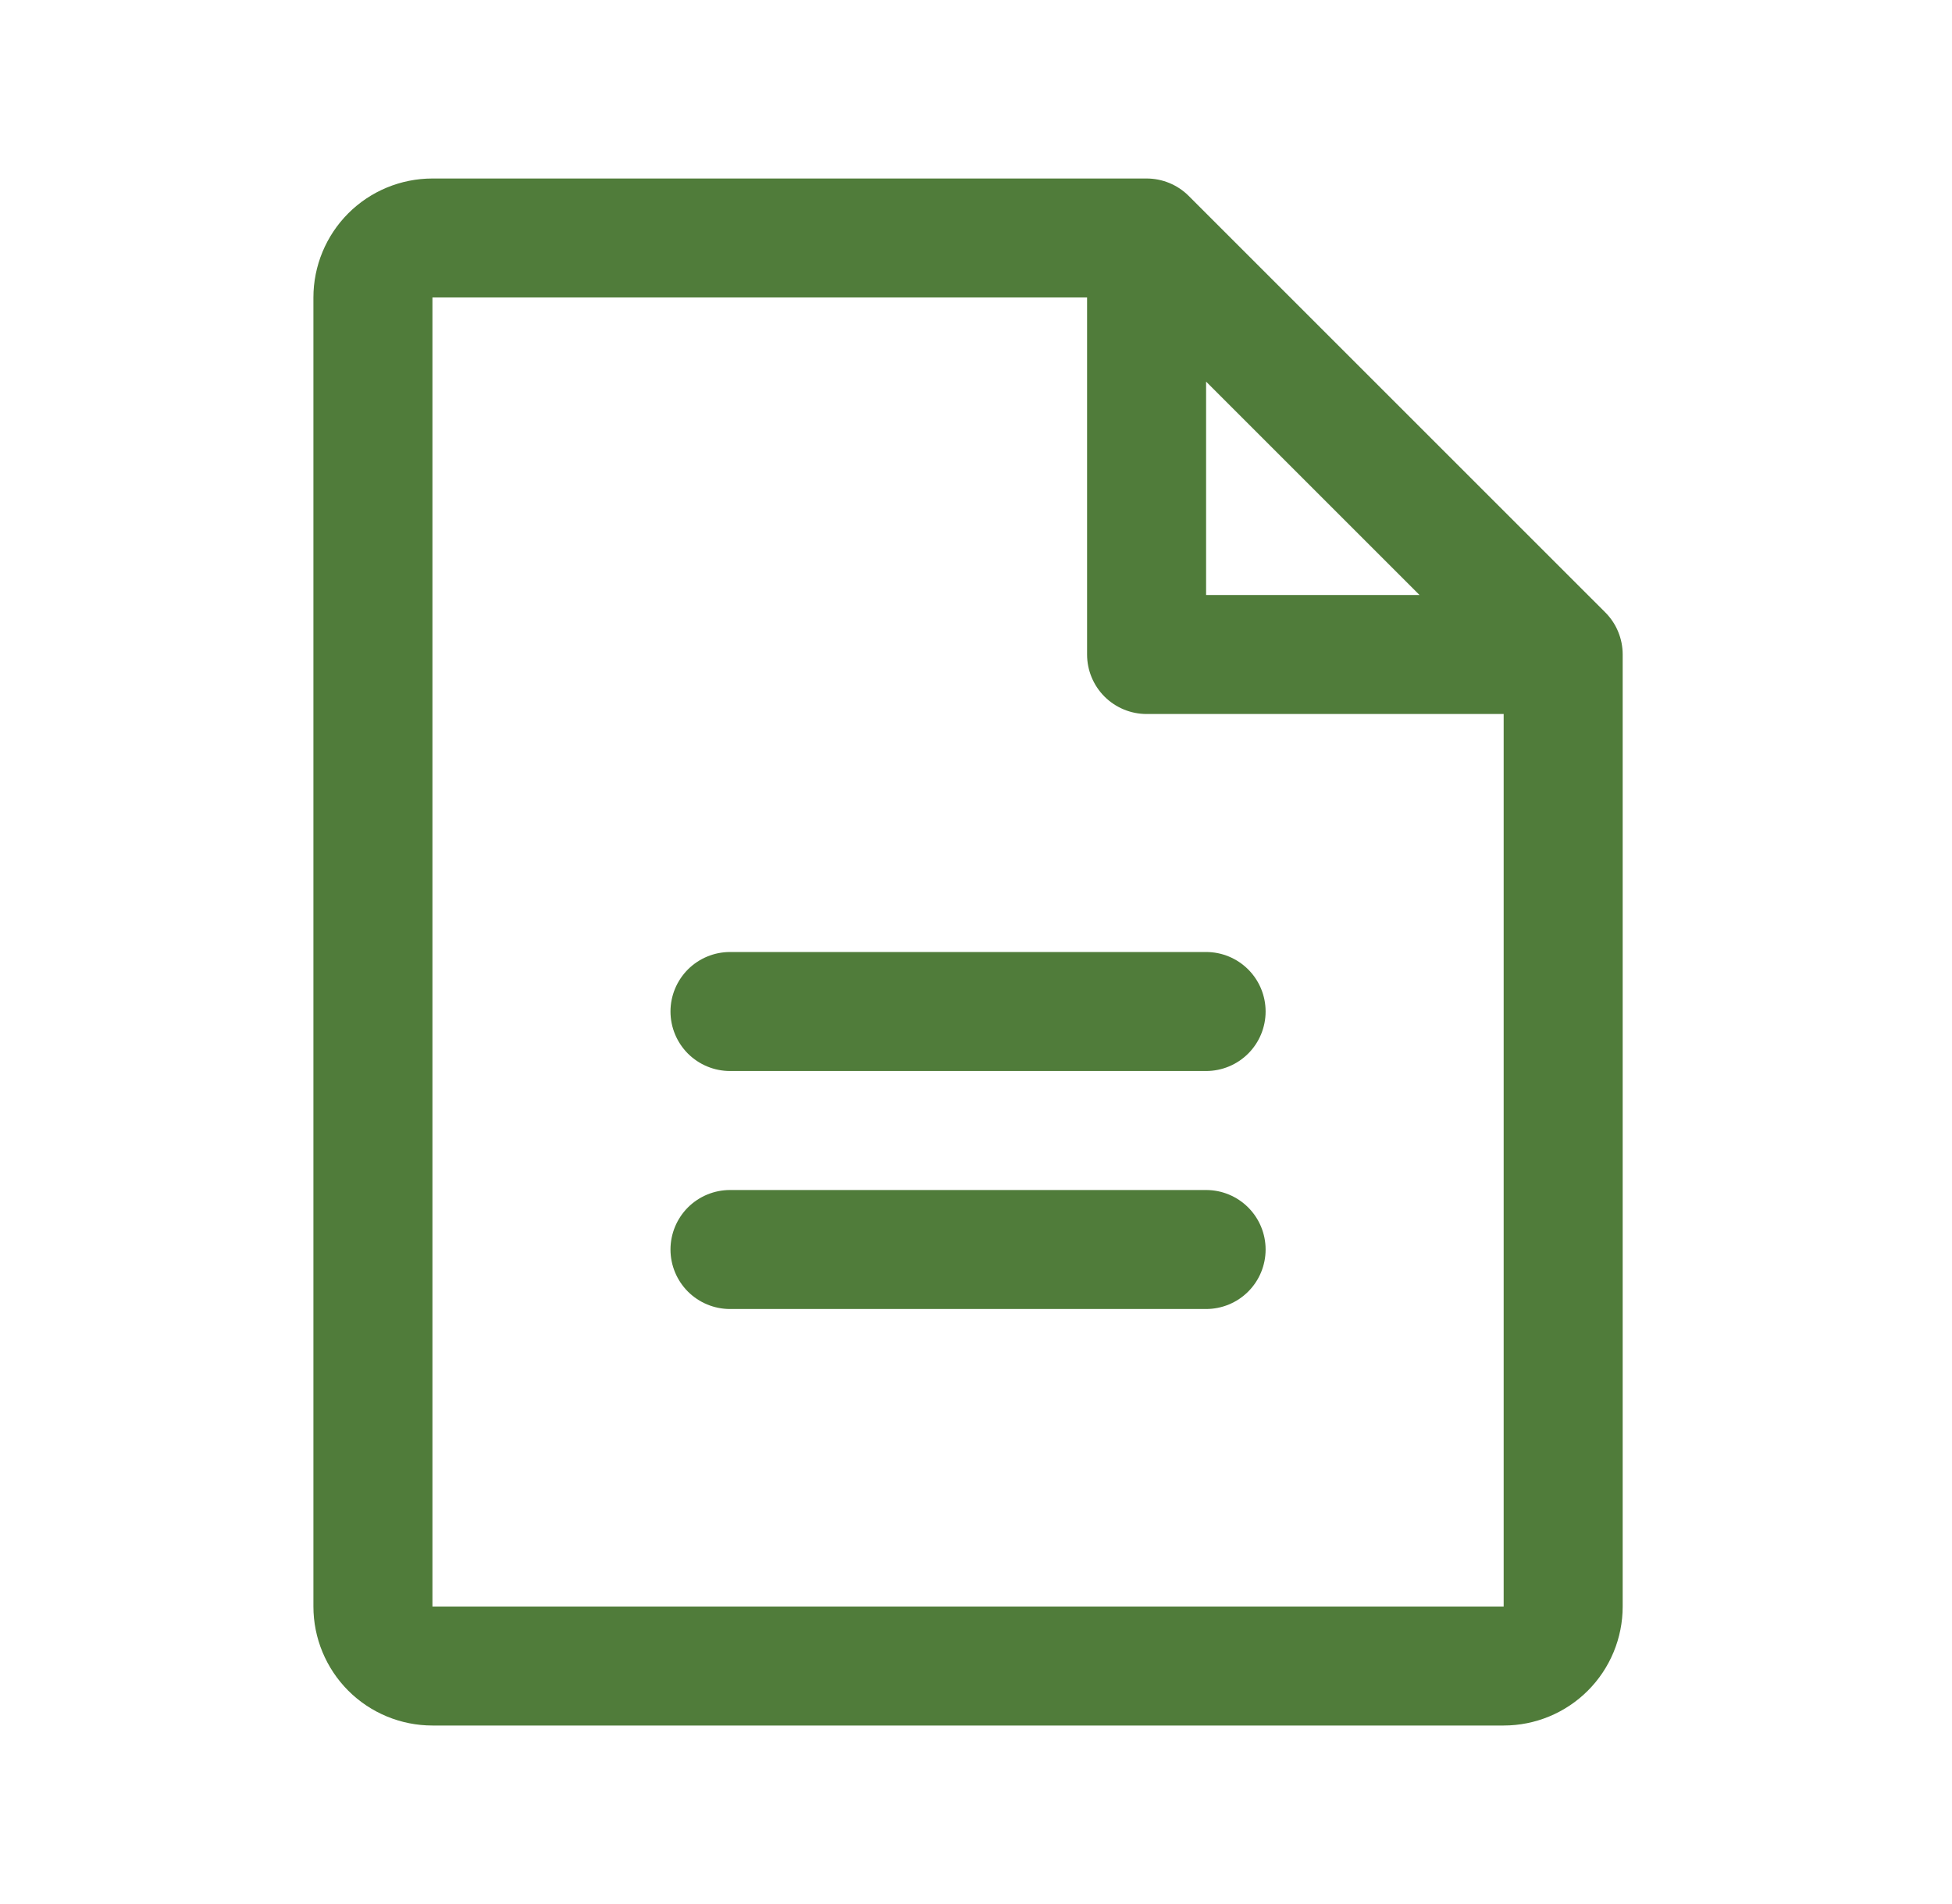 <svg width="41" height="40" viewBox="0 0 41 40" fill="none" xmlns="http://www.w3.org/2000/svg">
<path d="M33.718 12.866L24.968 4.116C24.852 4 24.714 3.908 24.562 3.845C24.41 3.782 24.247 3.75 24.083 3.75H9.083C8.42 3.75 7.784 4.013 7.315 4.482C6.847 4.951 6.583 5.587 6.583 6.25V33.75C6.583 34.413 6.847 35.049 7.315 35.518C7.784 35.987 8.42 36.25 9.083 36.25H31.583C32.246 36.25 32.882 35.987 33.351 35.518C33.82 35.049 34.083 34.413 34.083 33.75V13.75C34.083 13.586 34.051 13.423 33.988 13.271C33.926 13.12 33.834 12.982 33.718 12.866ZM25.333 8.017L29.816 12.5H25.333V8.017ZM31.583 33.75H9.083V6.25H22.833V13.75C22.833 14.082 22.965 14.399 23.199 14.634C23.434 14.868 23.752 15 24.083 15H31.583V33.75ZM26.583 21.25C26.583 21.581 26.452 21.899 26.217 22.134C25.983 22.368 25.665 22.5 25.333 22.5H15.333C15.002 22.5 14.684 22.368 14.449 22.134C14.215 21.899 14.083 21.581 14.083 21.25C14.083 20.919 14.215 20.601 14.449 20.366C14.684 20.132 15.002 20 15.333 20H25.333C25.665 20 25.983 20.132 26.217 20.366C26.452 20.601 26.583 20.919 26.583 21.25ZM26.583 26.25C26.583 26.581 26.452 26.899 26.217 27.134C25.983 27.368 25.665 27.5 25.333 27.5H15.333C15.002 27.5 14.684 27.368 14.449 27.134C14.215 26.899 14.083 26.581 14.083 26.25C14.083 25.919 14.215 25.601 14.449 25.366C14.684 25.132 15.002 25 15.333 25H25.333C25.665 25 25.983 25.132 26.217 25.366C26.452 25.601 26.583 25.919 26.583 26.25Z" fill="#507C3A"/>
</svg>
